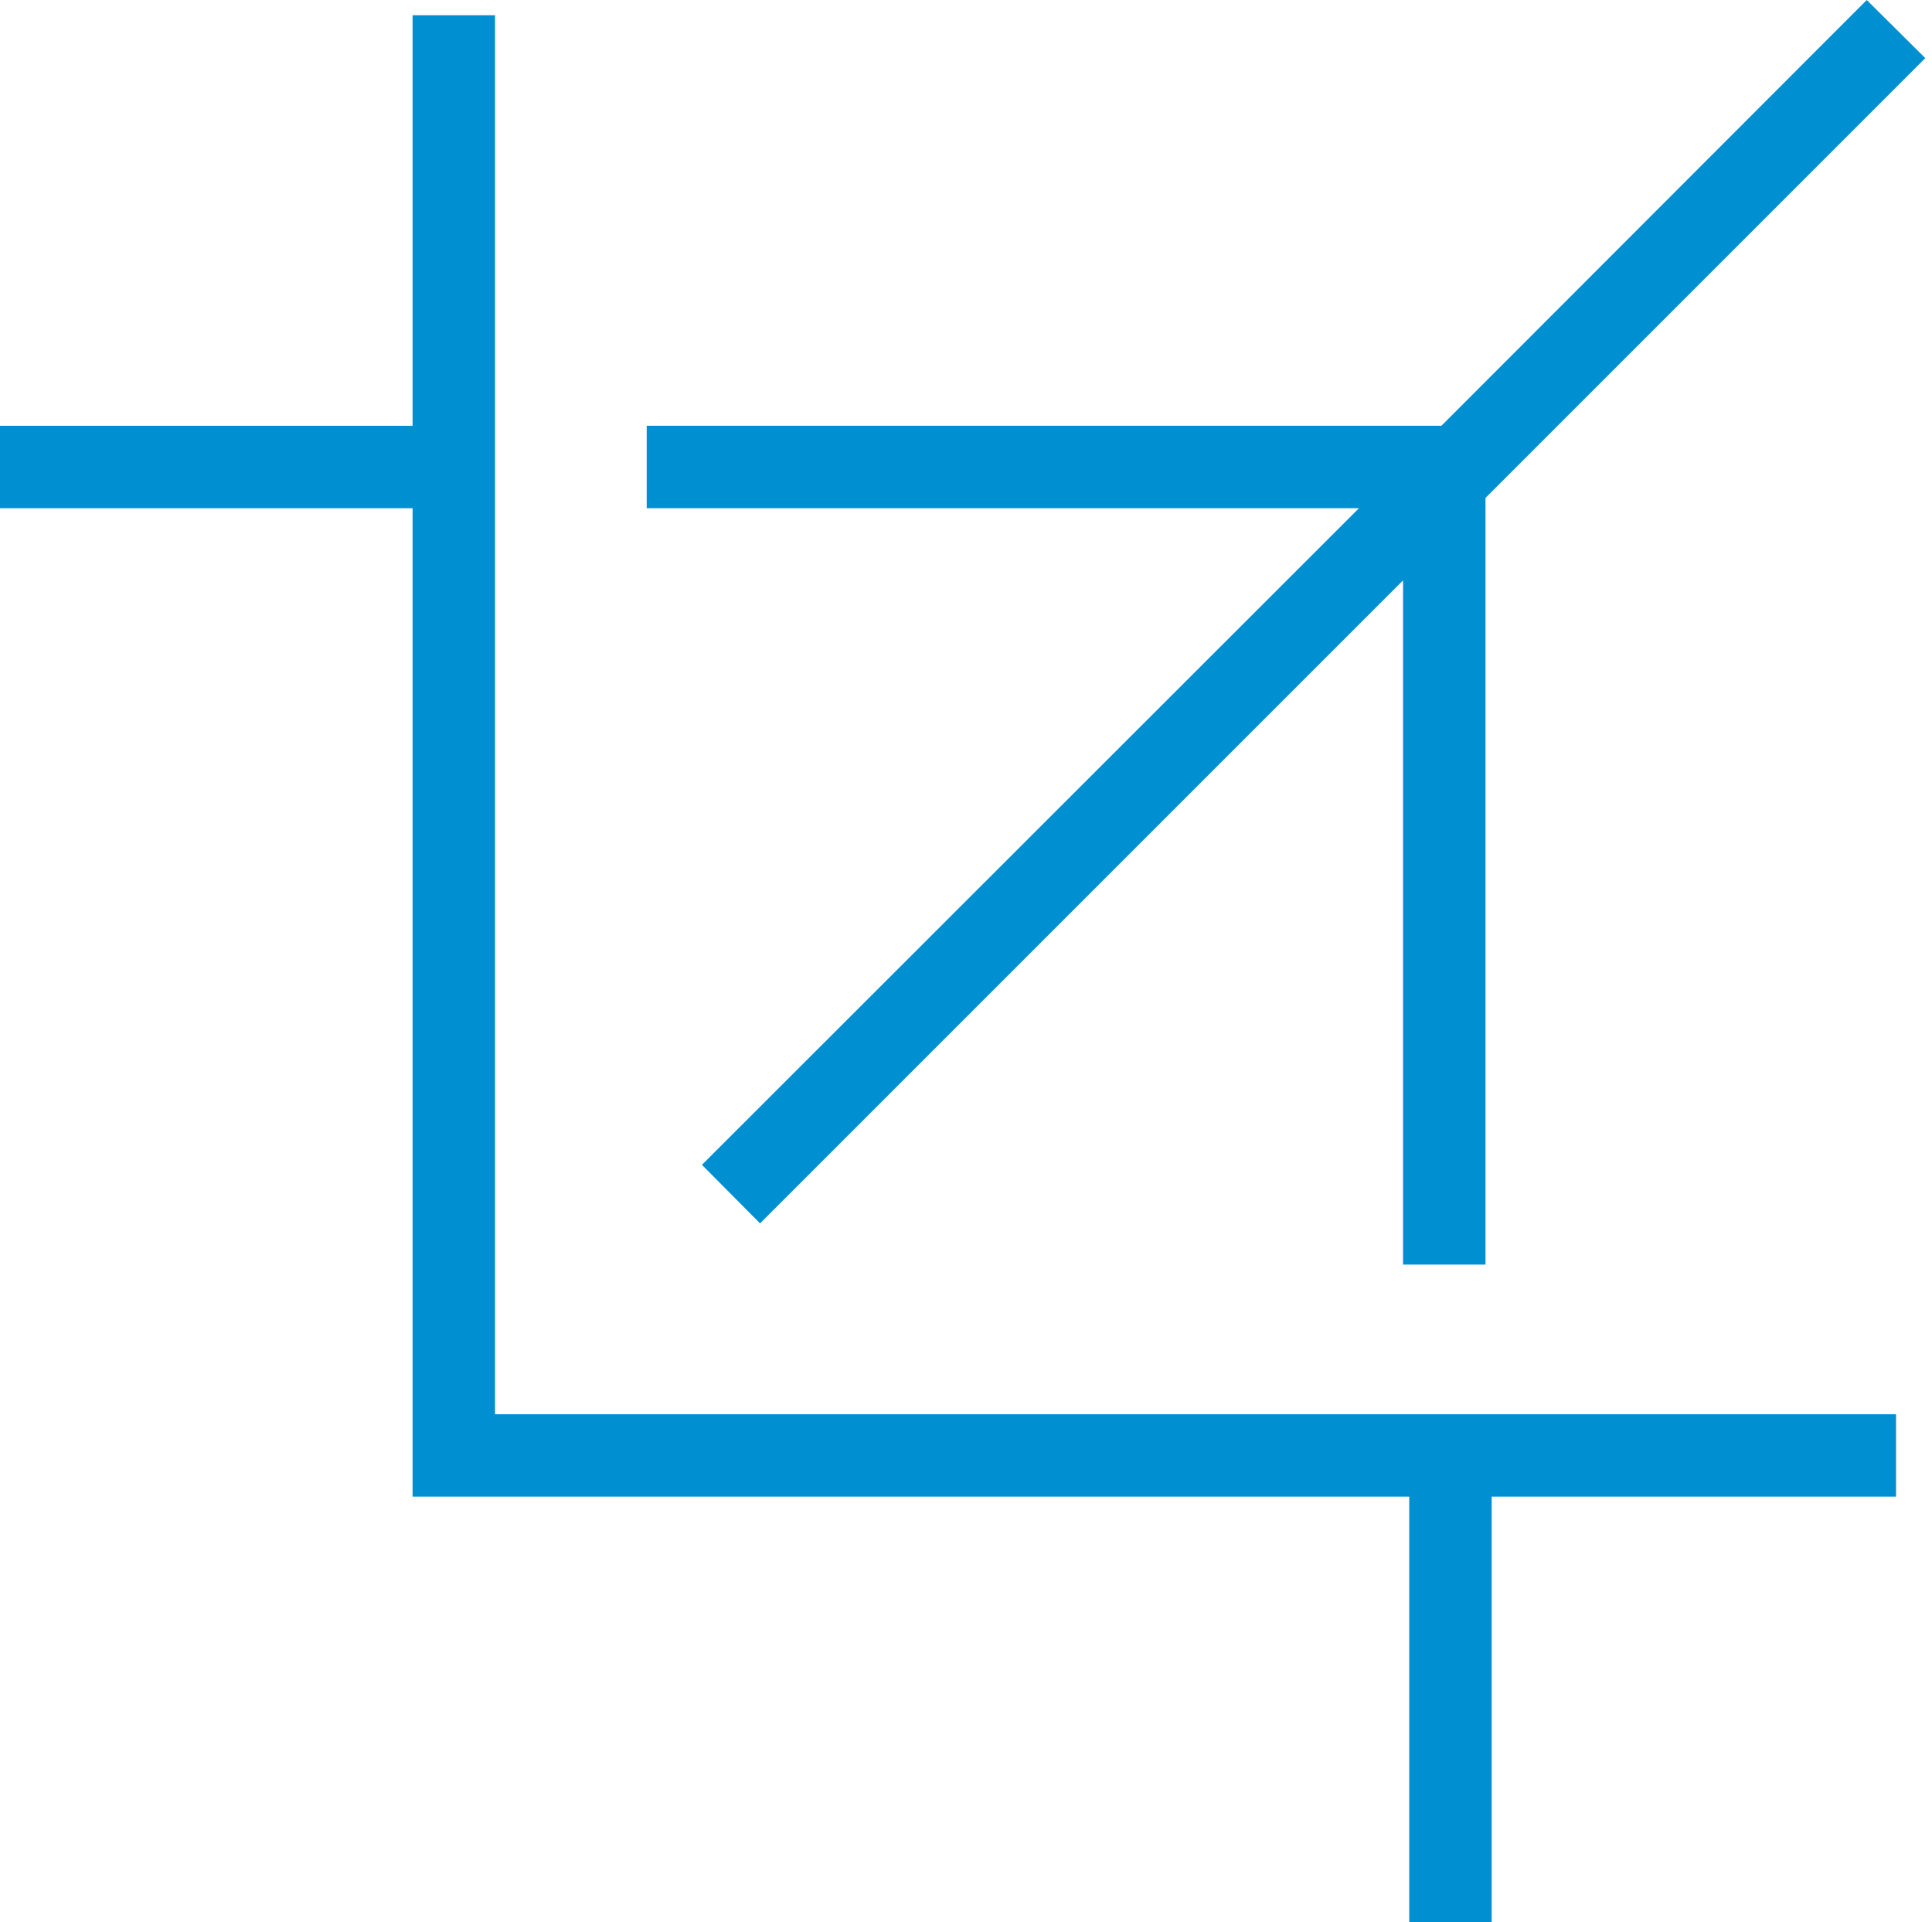 <svg width="193" height="192" viewBox="0 0 193 192" fill="none" xmlns="http://www.w3.org/2000/svg">
<g clip-path="url(#clip0_1443_174)">
<path d="M49.451 1.523H41.216V42.534H0V50.769H41.216V149.507H140.778V192H149.013V149.507H189.406V141.272H49.451V1.523Z" fill="#0090D2"/>
<path d="M70.121 116.361L75.927 122.208L140.16 57.975V126.326H148.395V49.74L192.329 5.806L186.483 0L143.99 42.534H64.604V50.769H135.755L70.121 116.361Z" fill="#0090D2"/>
</g>
<defs>
<clipPath id="clip0_1443_174">
<rect width="192.329" height="192" fill="white"/>
</clipPath>
</defs>
</svg>
